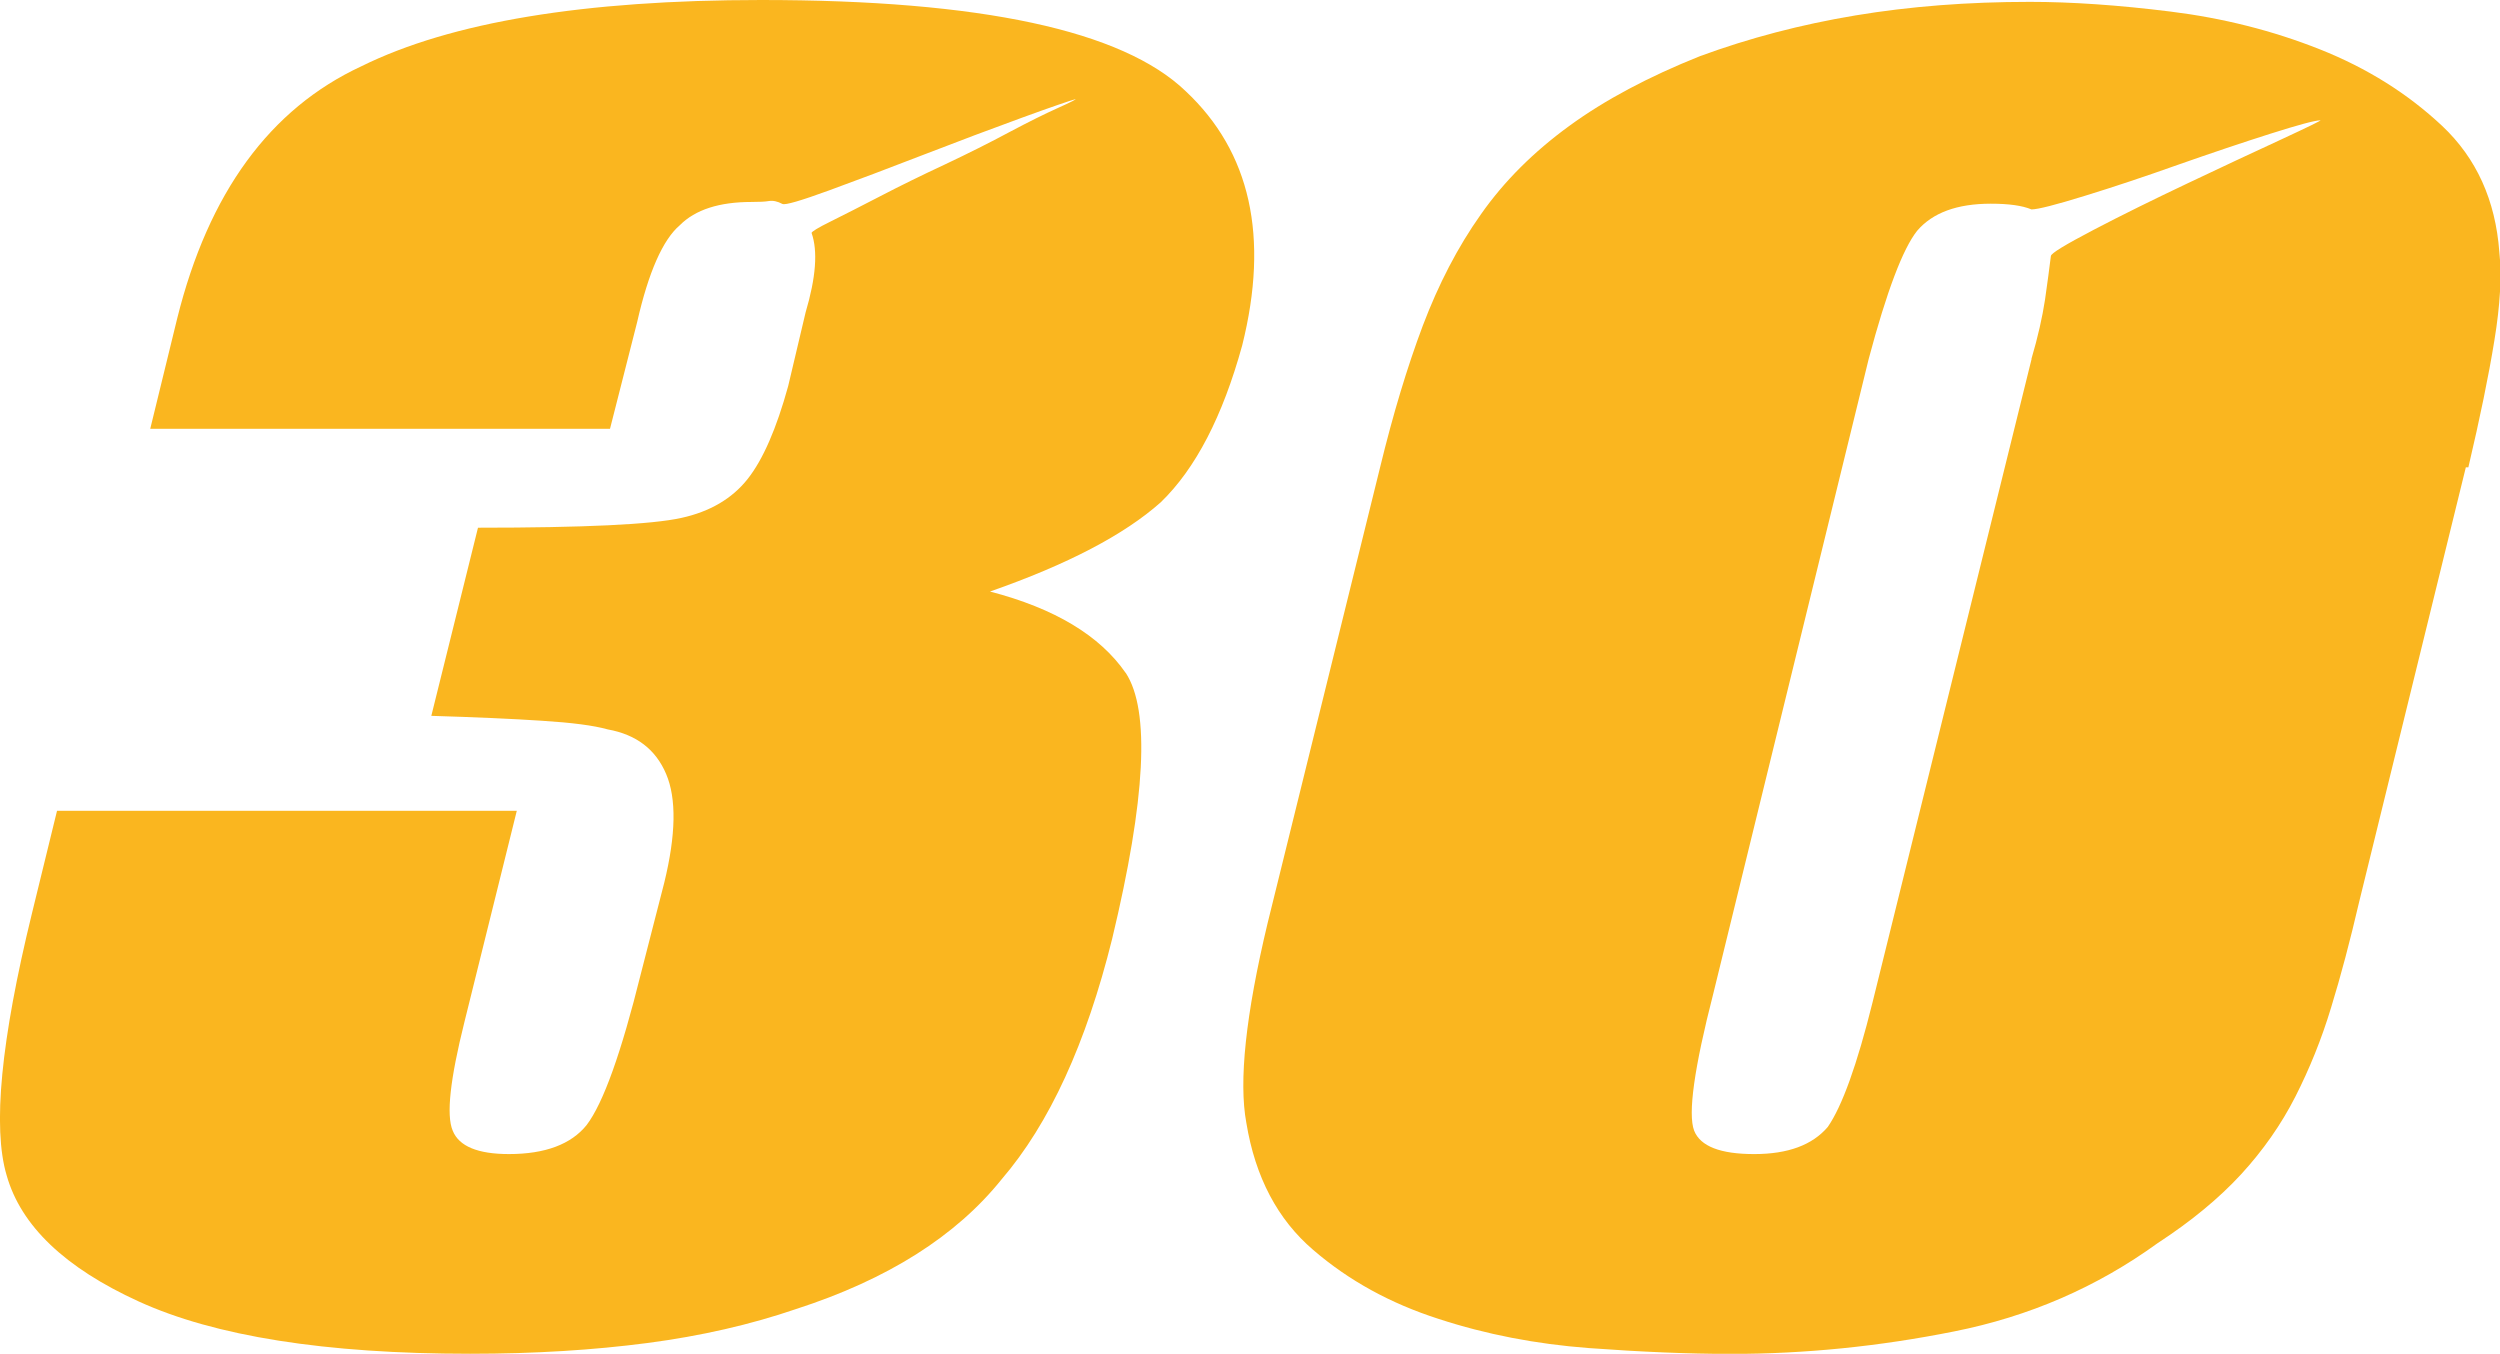 <?xml version="1.0" encoding="UTF-8"?>
<svg id="Ebene_2" data-name="Ebene 2" xmlns="http://www.w3.org/2000/svg" viewBox="0 0 188.03 101.82">
  <defs>
    <style>
      .cls-1 {
        fill: #fab61f;
      }
    </style>
  </defs>
  <g id="icons2">
    <g id="_30" data-name="30">
      <path class="cls-1" d="M84.67,50.61c1.85,2.83,1.5,9.48-1.02,19.99-1.95,7.87-4.72,13.91-8.31,18.09-3.42,4.27-8.57,7.54-15.48,9.77-3.39,1.16-7.12,2.02-11.16,2.55s-8.48.81-13.34.81c-10.9,0-19.21-1.32-24.94-3.94-5.54-2.53-8.85-5.69-9.92-9.48-1.07-3.6-.43-10.16,1.9-19.69l1.89-7.73h34.58l-3.94,15.89c-1.07,4.29-1.38,7-.88,8.17.47,1.18,1.9,1.76,4.23,1.76,2.73,0,4.68-.74,5.84-2.18,1.26-1.66,2.61-5.45,4.08-11.38l1.76-6.85c.88-3.6.93-6.33.14-8.18-.78-1.84-2.23-2.96-4.39-3.35-1.07-.3-2.71-.51-4.94-.65-2.26-.15-5.01-.27-8.33-.37l3.51-14.15c7.98,0,13.08-.24,15.31-.74,2.14-.47,3.8-1.45,4.96-2.91s2.18-3.8,3.06-7l1.31-5.54c.78-2.63.93-4.62.45-5.98,0-.09.47-.39,1.45-.87s2.21-1.12,3.73-1.9c1.5-.78,3.13-1.58,4.89-2.4,1.73-.82,3.35-1.63,4.8-2.41,1.47-.78,2.68-1.38,3.66-1.82s1.4-.66,1.31-.66c-.38.1-1.73.56-4.01,1.39s-4.72,1.75-7.36,2.77-5.01,1.92-7.15,2.7-3.3,1.12-3.51,1.02c-.38-.2-.71-.27-1.02-.22-.28.05-.71.07-1.31.07-2.42,0-4.23.58-5.39,1.75-1.26,1.07-2.35,3.5-3.21,7.29l-2.04,8.02H11.3l2.03-8.31c2.35-9.43,6.96-15.76,13.86-18.96C33.91,1.66,43.93,0,57.25,0c16.52,0,27.18,2.29,31.93,6.86,4.87,4.57,6.29,10.94,4.25,19.11-1.47,5.34-3.51,9.28-6.13,11.81-2.73,2.43-7,4.67-12.84,6.71,4.87,1.27,8.26,3.31,10.21,6.13Z"/>
      <path class="cls-1" d="M185.46,35.15l-8.02,32.67c-.68,2.92-1.38,5.58-2.11,7.95-.72,2.39-1.63,4.62-2.69,6.71-1.07,2.1-2.43,4.04-4.08,5.84-1.66,1.8-3.75,3.53-6.28,5.18-4.57,3.31-9.67,5.52-15.31,6.64-5.64,1.13-11.23,1.69-16.77,1.69-3.21,0-6.78-.15-10.72-.44-3.94-.3-7.7-1.02-11.3-2.2-3.61-1.16-6.74-2.88-9.41-5.18-2.67-2.28-4.36-5.47-5.03-9.56-.58-3.11-.05-8.12,1.6-15.02l8.46-34.28c.97-3.99,2.04-7.54,3.21-10.65,1.18-3.11,2.62-5.91,4.38-8.39,1.74-2.48,3.96-4.69,6.64-6.64,2.67-1.95,5.96-3.7,9.84-5.25,3.7-1.36,7.59-2.38,11.68-3.06,4.08-.68,8.45-1.02,13.12-1.02,3.12,0,6.65.24,10.58.73,3.94.49,7.68,1.43,11.23,2.84,3.55,1.41,6.61,3.33,9.2,5.76,2.58,2.43,4.01,5.59,4.3,9.48.19,1.75.07,3.96-.37,6.64-.43,2.67-1.09,5.86-1.96,9.56h-.15ZM152.79,26.99c.49-1.66.82-3.14,1.02-4.45.19-1.31.33-2.4.44-3.28,0-.2,1.07-.85,3.21-1.97,2.14-1.12,4.5-2.28,7.07-3.5s4.9-2.31,7-3.28c2.09-.97,3.09-1.46,2.99-1.46-.39,0-1.66.34-3.8,1.02s-4.45,1.46-6.93,2.33c-2.47.88-4.81,1.66-6.99,2.33-2.2.68-3.53,1.02-4.01,1.02-.69-.29-1.71-.43-3.06-.43-2.53,0-4.38.68-5.54,2.04-1.08,1.36-2.29,4.57-3.64,9.63l-11.68,47.7c-1.45,5.64-1.93,9.09-1.45,10.35.47,1.18,1.98,1.76,4.52,1.76s4.37-.68,5.53-2.04c1.08-1.56,2.2-4.67,3.36-9.34l11.97-48.42Z"/>
    </g>
  </g>
</svg>